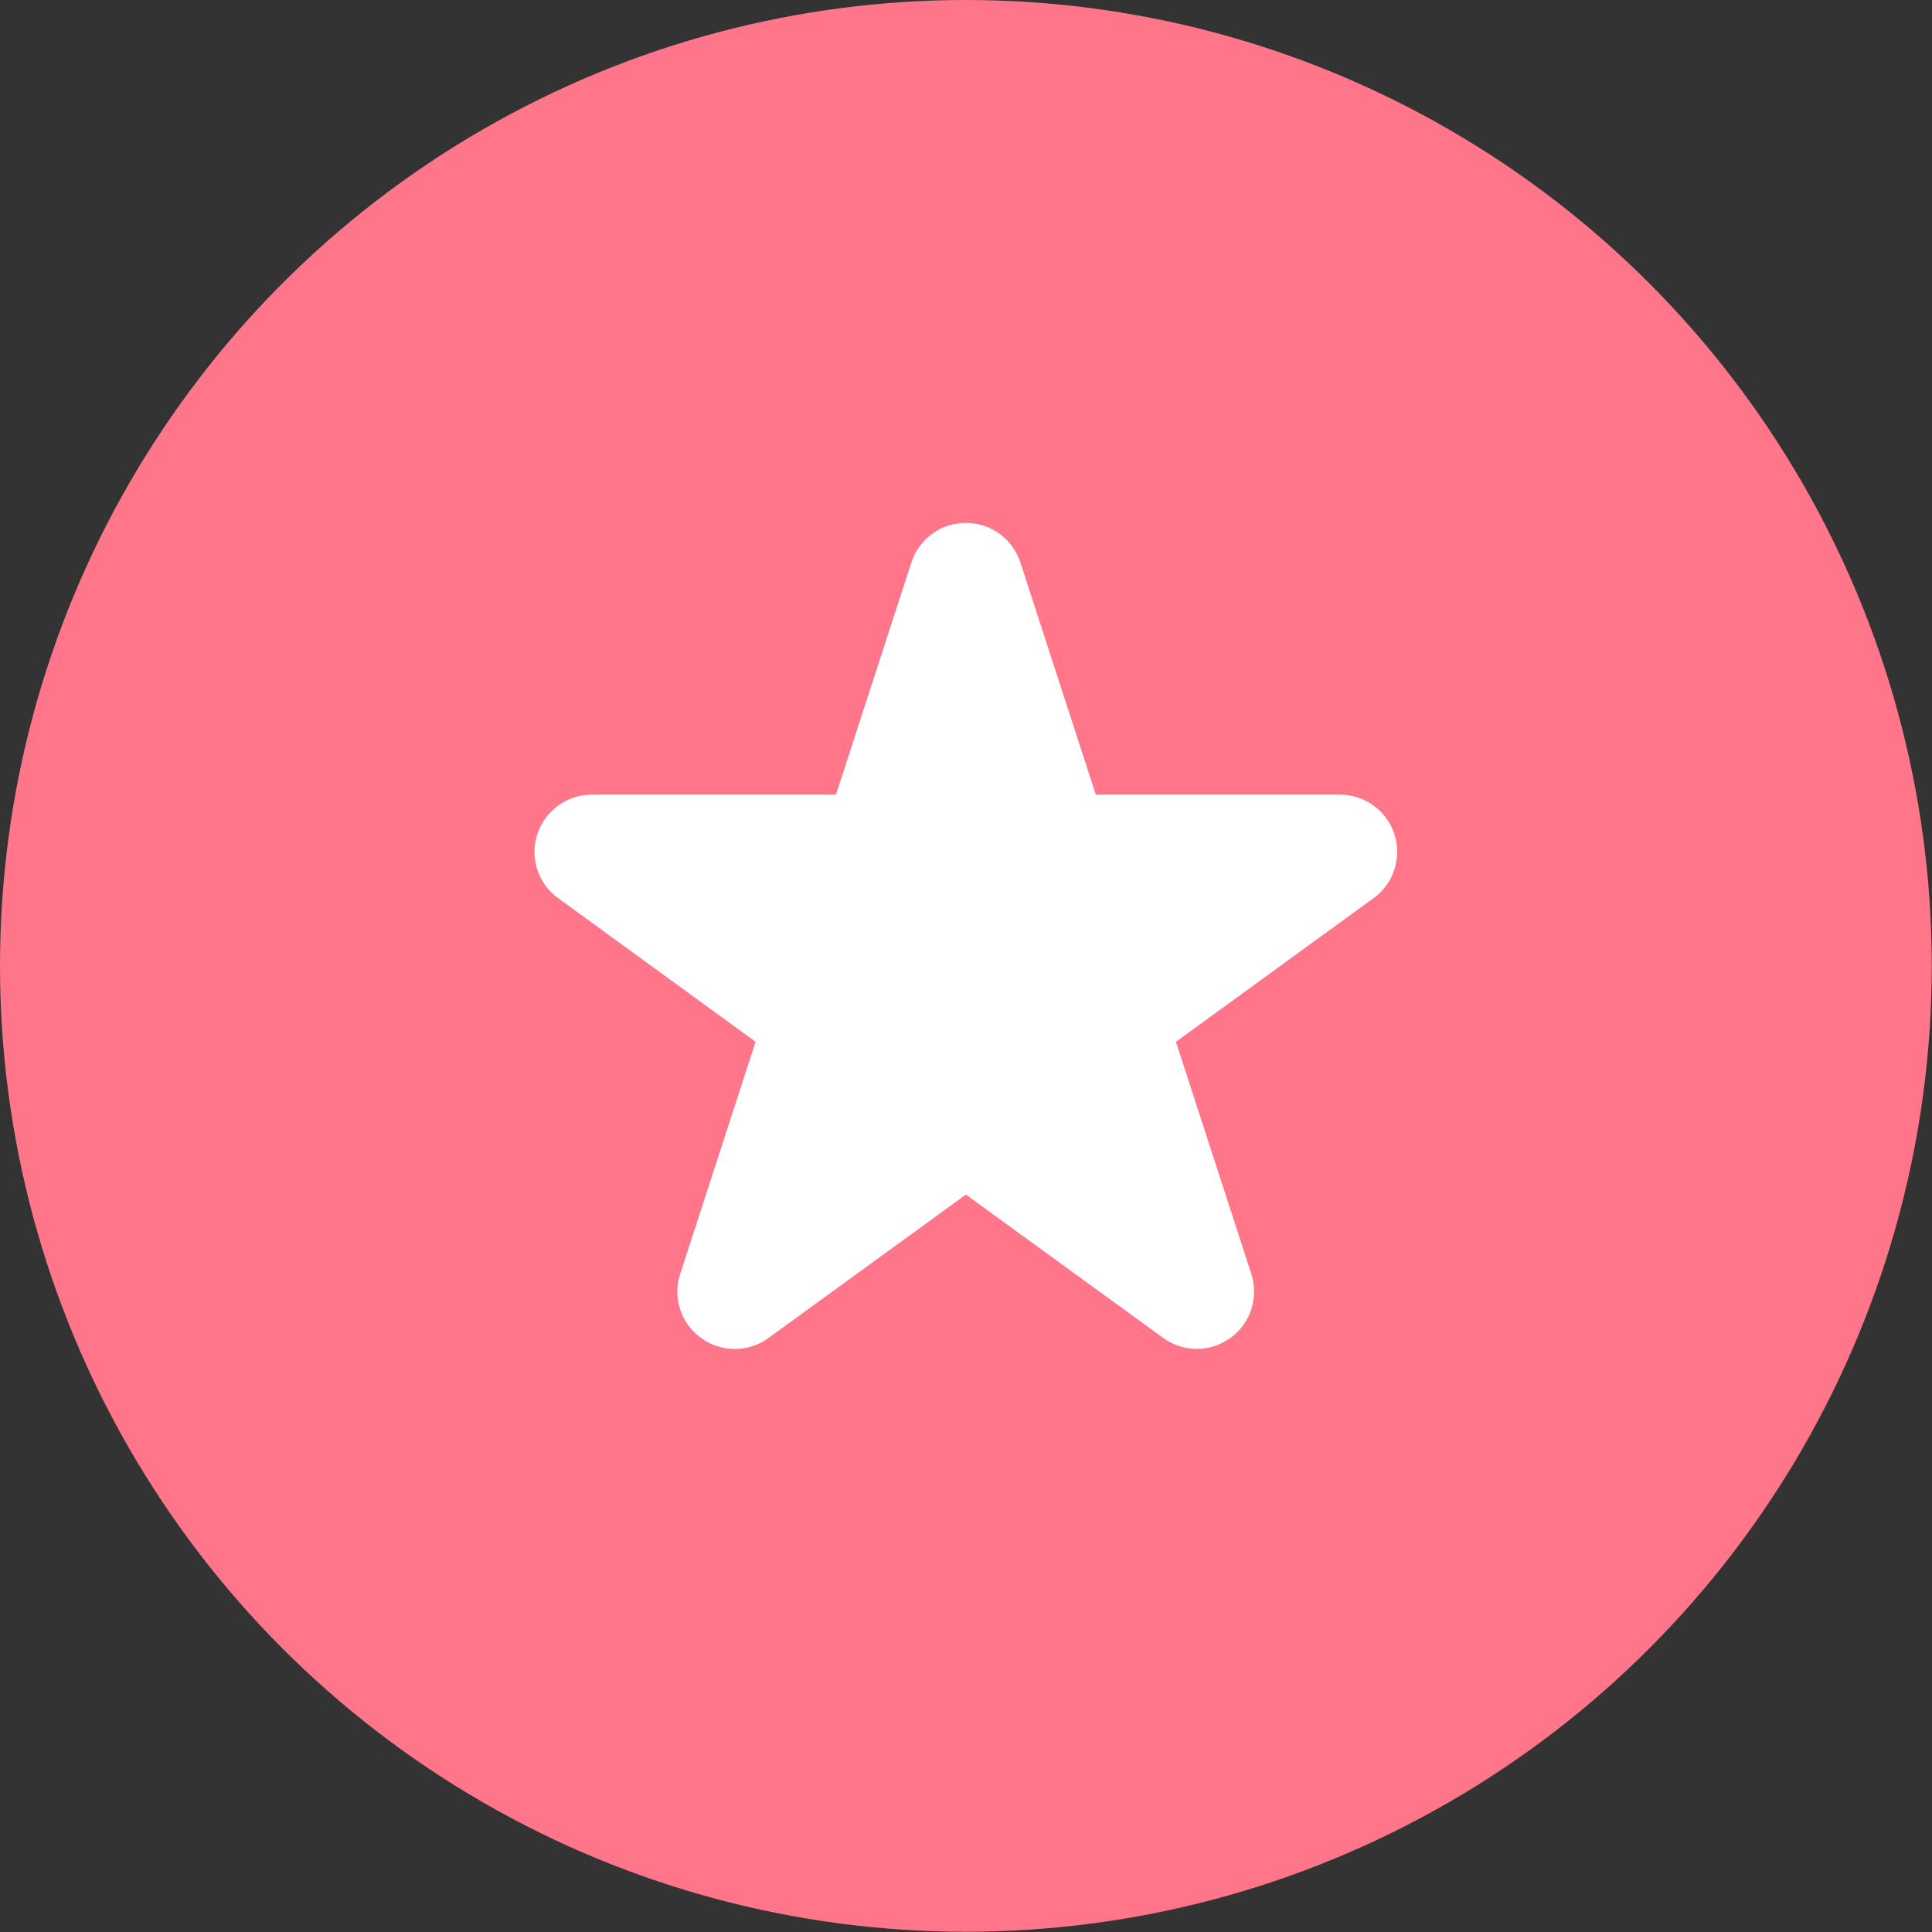 <?xml version="1.0" encoding="UTF-8"?><svg id="b" xmlns="http://www.w3.org/2000/svg" width="77.63" height="77.63" viewBox="0 0 77.63 77.63"><rect x="0" y="0" width="77.63" height="77.63" fill="#333333" stroke="none"/><g id="c"><g><circle cx="38.81" cy="38.81" r="38.81" fill="#ff7589"/><path d="m56.03,33.52c-.31-.95-1.19-1.59-2.19-1.59h-9.81l-3.03-9.33c-.31-.95-1.19-1.59-2.19-1.59s-1.88.64-2.19,1.59l-3.03,9.33h-9.81c-1,0-1.88.64-2.19,1.59-.31.95.03,1.99.84,2.57l7.93,5.77-3.03,9.33c-.31.95.03,1.99.84,2.57.81.59,1.9.59,2.71,0l7.93-5.76,7.93,5.76c.4.29.88.44,1.35.44s.95-.15,1.35-.44c.81-.58,1.14-1.62.84-2.57l-3.03-9.33,7.94-5.77c.81-.58,1.14-1.62.84-2.57Z" fill="#fff"/></g></g></svg>